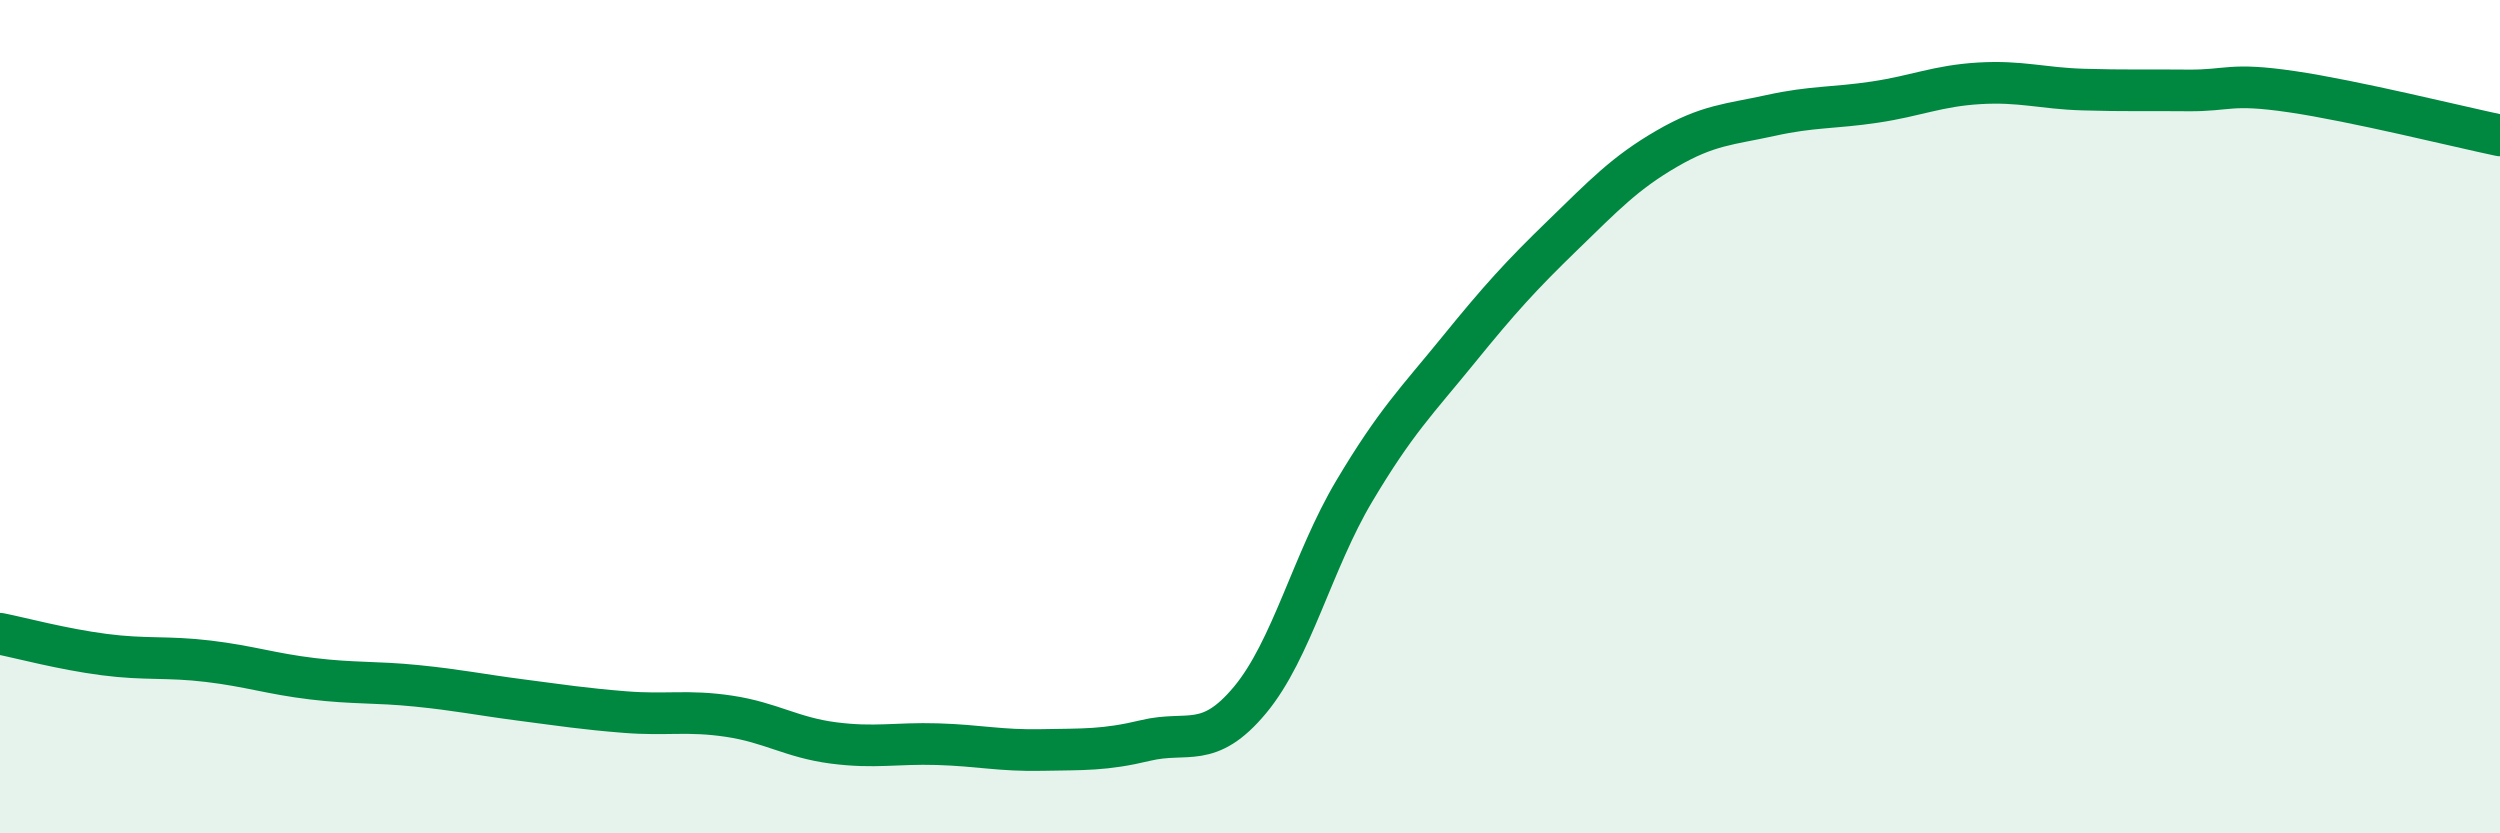 
    <svg width="60" height="20" viewBox="0 0 60 20" xmlns="http://www.w3.org/2000/svg">
      <path
        d="M 0,15.21 C 0.5,15.31 1.5,15.58 2.5,15.71 C 3.5,15.84 4,15.75 5,15.87 C 6,15.99 6.5,16.17 7.5,16.29 C 8.5,16.41 9,16.36 10,16.46 C 11,16.56 11.5,16.67 12.5,16.8 C 13.5,16.93 14,17.01 15,17.09 C 16,17.17 16.5,17.04 17.5,17.19 C 18.5,17.34 19,17.7 20,17.83 C 21,17.96 21.5,17.83 22.5,17.86 C 23.5,17.89 24,18.02 25,18 C 26,17.98 26.5,18.01 27.5,17.77 C 28.5,17.53 29,18 30,16.8 C 31,15.6 31.5,13.47 32.5,11.79 C 33.5,10.11 34,9.63 35,8.4 C 36,7.17 36.5,6.62 37.5,5.65 C 38.5,4.68 39,4.15 40,3.57 C 41,2.99 41.5,2.99 42.5,2.77 C 43.5,2.55 44,2.6 45,2.45 C 46,2.3 46.5,2.06 47.5,2 C 48.5,1.94 49,2.12 50,2.15 C 51,2.18 51.5,2.16 52.5,2.17 C 53.5,2.18 53.5,1.98 55,2.2 C 56.5,2.42 59,3.04 60,3.25L60 20L0 20Z"
        fill="#008740"
        opacity="0.1"
        stroke-linecap="round"
        stroke-linejoin="round"
      />
      <path
        d="M 0,15.21 C 0.5,15.31 1.5,15.58 2.5,15.71 C 3.5,15.84 4,15.75 5,15.87 C 6,15.99 6.5,16.17 7.5,16.29 C 8.5,16.41 9,16.36 10,16.46 C 11,16.56 11.5,16.67 12.5,16.8 C 13.5,16.93 14,17.01 15,17.09 C 16,17.17 16.5,17.04 17.5,17.19 C 18.5,17.34 19,17.7 20,17.83 C 21,17.96 21.5,17.83 22.5,17.86 C 23.5,17.89 24,18.02 25,18 C 26,17.98 26.5,18.01 27.5,17.77 C 28.5,17.53 29,18 30,16.8 C 31,15.6 31.5,13.47 32.5,11.79 C 33.5,10.11 34,9.63 35,8.4 C 36,7.17 36.5,6.62 37.5,5.65 C 38.5,4.68 39,4.15 40,3.57 C 41,2.99 41.5,2.99 42.5,2.77 C 43.5,2.55 44,2.6 45,2.45 C 46,2.3 46.5,2.06 47.5,2 C 48.5,1.94 49,2.12 50,2.15 C 51,2.18 51.5,2.16 52.5,2.17 C 53.5,2.18 53.5,1.98 55,2.2 C 56.5,2.42 59,3.04 60,3.25"
        stroke="#008740"
        stroke-width="1"
        fill="none"
        stroke-linecap="round"
        stroke-linejoin="round"
      />
    </svg>
  